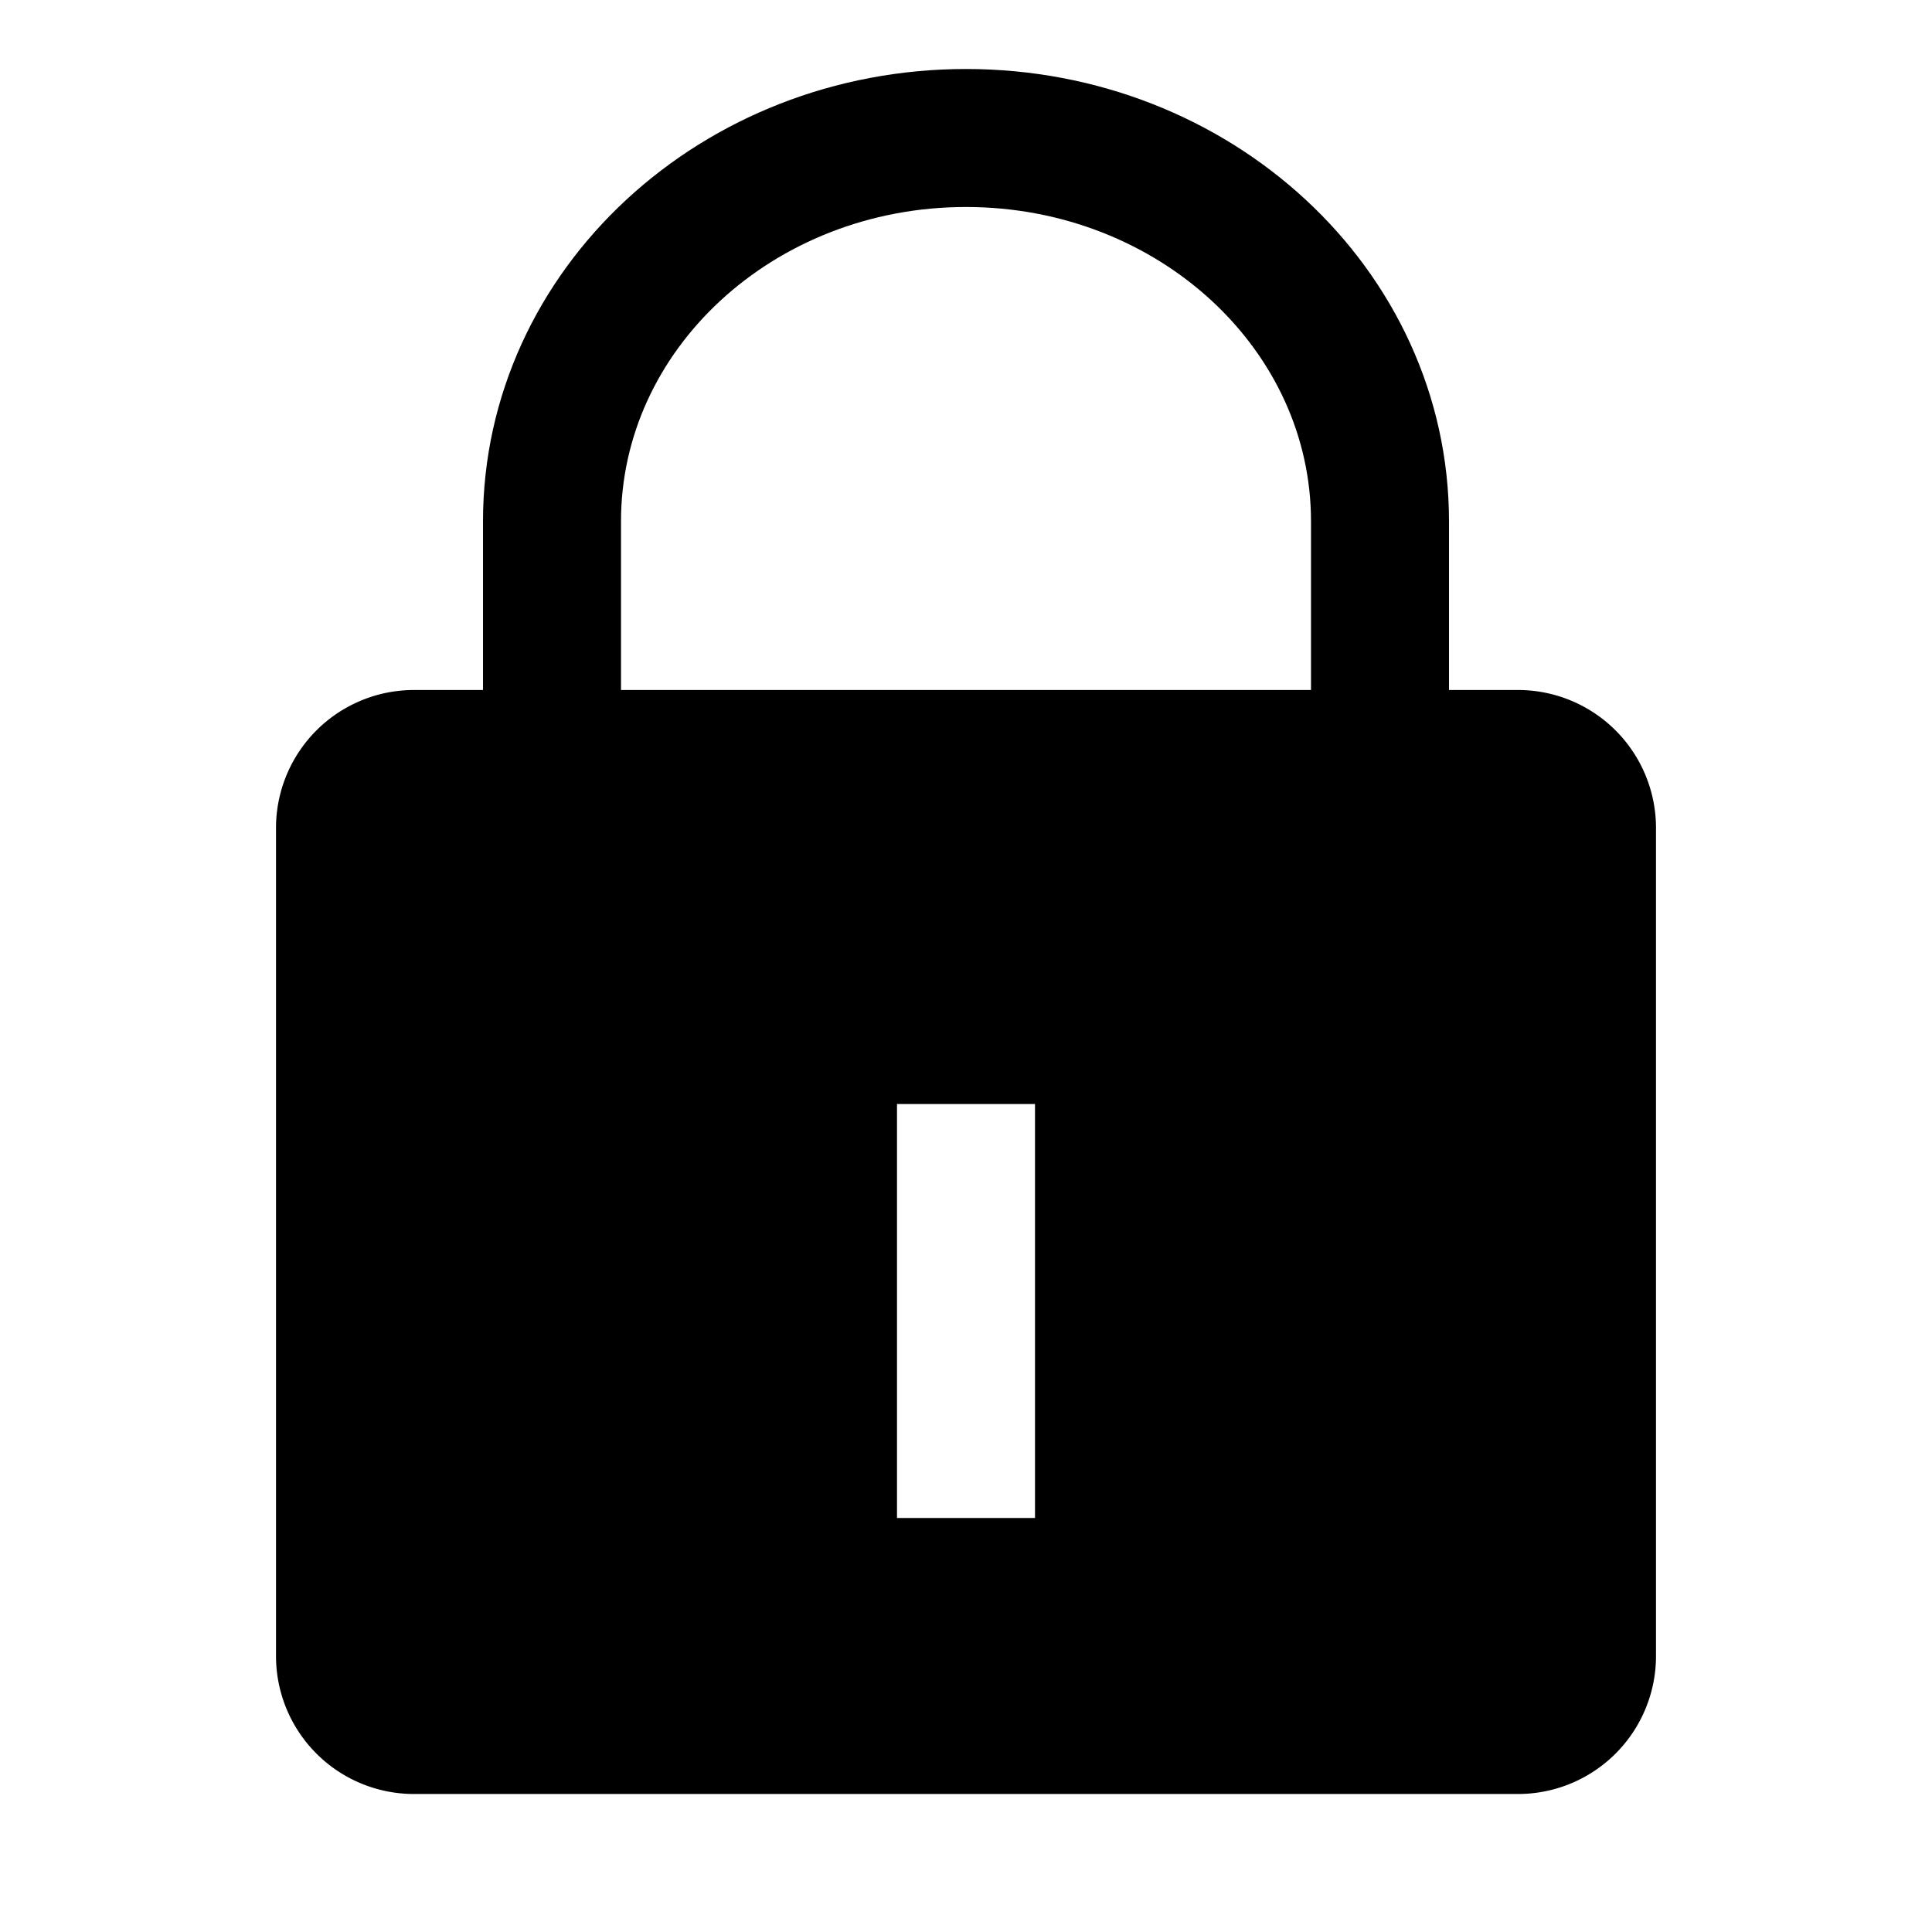 <svg width="14" height="14" viewBox="0 0 14 14" xmlns="http://www.w3.org/2000/svg">
    <g fill="none" fill-rule="evenodd">
        <path d="M0 0h14v14H0z"/>
        <path d="M4 6V3.778C4 2.244 5.343 1 7 1s3 1.244 3 2.778V6" stroke="#000" stroke-linejoin="round"/>
        <path d="M11 5a1 1 0 0 1 1 1v6a1 1 0 0 1-1 1H3a1 1 0 0 1-1-1V6a1 1 0 0 1 1-1h8zM7.5 8h-1v3h1V8z" fill="#000"/>
    </g>
</svg>
